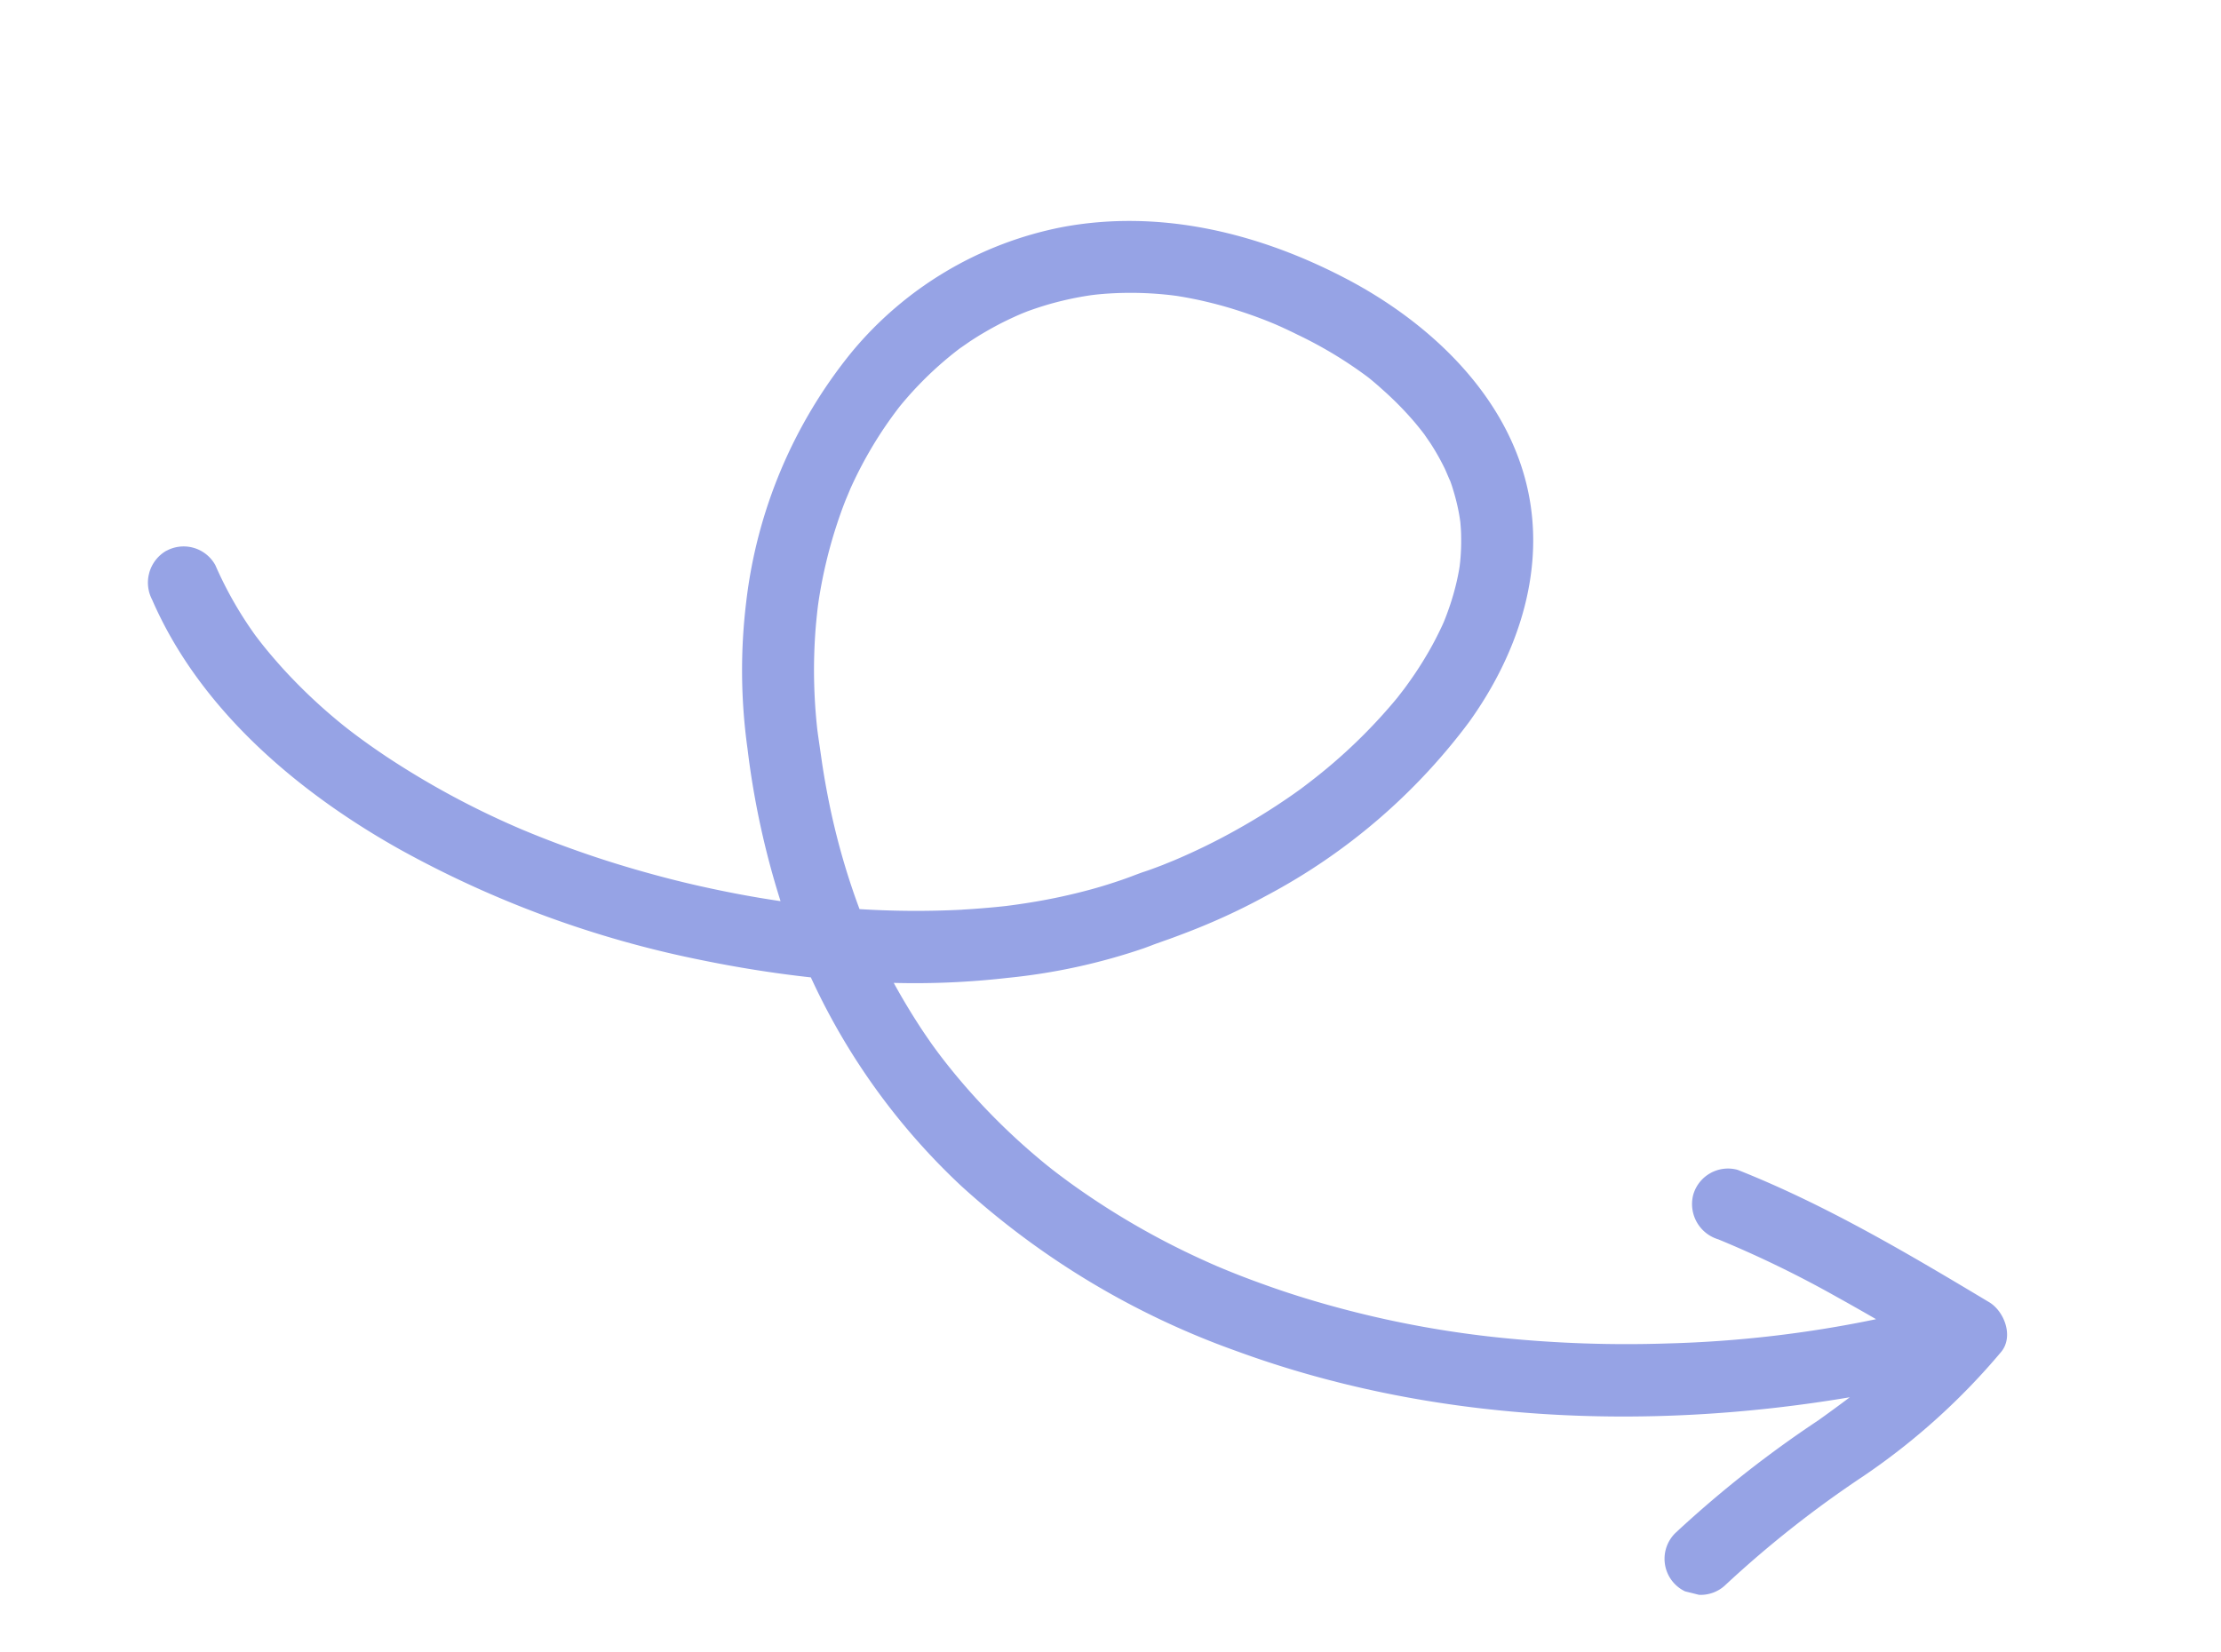 <svg xmlns="http://www.w3.org/2000/svg" xmlns:xlink="http://www.w3.org/1999/xlink" width="162.972" height="121.26" viewBox="0 0 162.972 121.26">
  <defs>
    <clipPath id="clip-path">
      <rect id="Rectangle_247" data-name="Rectangle 247" width="145.87" height="88.603" fill="#96a3e5"/>
    </clipPath>
  </defs>
  <g id="arrow" transform="translate(21.435) rotate(14)">
    <g id="Group_979" data-name="Group 979" clip-path="url(#clip-path)">
      <path id="Path_2099" data-name="Path 2099" d="M.827,41.452a2.7,2.7,0,0,0-.146,3.741C6.016,52.158,14.455,56.315,22.755,58.58a76.8,76.8,0,0,0,23.293,2.535c2.744-.113,5.5-.344,8.24-.718a48.839,48.839,0,0,0,14.4,12.179,59.79,59.79,0,0,0,22.5,6.874c15.119,1.634,30.624-1.53,44.524-7.592-.613.761-1.228,1.494-1.843,2.215a82.09,82.09,0,0,0-8.117,10.476,2.648,2.648,0,1,0,4.474,2.832,79.394,79.394,0,0,1,7.831-10.12A49.264,49.264,0,0,0,145.7,65.909c.6-1.318-.517-2.924-1.762-3.3-6.654-2.025-13.339-4.031-20.251-4.957a2.654,2.654,0,0,0-2.716,2.577,2.706,2.706,0,0,0,2.577,2.716,79.344,79.344,0,0,1,9.5,2.009c1.054.281,2.1.576,3.152.876a86.268,86.268,0,0,1-14.378,5.418,90.928,90.928,0,0,1-11.967,2.559,75.2,75.2,0,0,1-11.515.763c-1.958-.022-3.916-.112-5.866-.3-1-.095-2-.206-3-.346q-.584-.082-1.167-.173l-.413-.07c-.226-.04-.453-.08-.679-.123a56.625,56.625,0,0,1-10.884-3.153c-.485-.2-.969-.4-1.448-.613l-.411-.187c-.124-.058-.247-.115-.37-.174-.807-.389-1.608-.794-2.393-1.226a47.508,47.508,0,0,1-4.752-2.976c-.8-.57-1.578-1.159-2.336-1.778l-.332-.277c-.119-.1-.239-.2-.358-.307-.343-.3-.685-.6-1.019-.915q-1.362-1.267-2.625-2.634a59.554,59.554,0,0,0,7.994-2.37,44.506,44.506,0,0,0,9.183-4.526c.2-.136.405-.273.6-.413.235-.165,1.159-.766.451-.309.31-.2.619-.4.924-.611.751-.514,1.5-1.039,2.222-1.587a46.861,46.861,0,0,0,3.643-3.04A44.569,44.569,0,0,0,96.623,30.516C98.816,25,99.4,18.678,96.794,13.193,93.687,6.65,86.774,2.78,79.985,1.135,72.967-.566,65.511-.544,58.856,2.506A26.691,26.691,0,0,0,46.089,15.153,35.561,35.561,0,0,0,43.02,34.816a41.586,41.586,0,0,0,2.7,10.427,61.261,61.261,0,0,0,5.056,10.263l-.2.02c-.921.086-1.843.16-2.767.214-1.938.113-3.88.166-5.82.139s-3.885-.113-5.821-.281c-1-.087-2-.189-3-.315-.458-.058-.915-.118-1.371-.185-.228-.033-.455-.067-.682-.1l-.36-.059a61.941,61.941,0,0,1-10.65-2.745c-.874-.316-1.743-.65-2.6-1.014-.195-.083-.39-.166-.584-.252-.069-.03-.358-.162-.395-.178-.289-.135-.577-.272-.862-.413A39.639,39.639,0,0,1,11.249,47.8c-.712-.478-1.412-.975-2.086-1.5-.154-.121-.307-.242-.459-.365l-.058-.047-.013-.011c-.293-.252-.584-.506-.867-.769a28.1,28.1,0,0,1-3.2-3.5,2.654,2.654,0,0,0-3.741-.146M63.882,52.884a66.779,66.779,0,0,1-7.34,1.787c-.036-.052-.073-.1-.108-.156-.274-.4-.545-.809-.807-1.22a52.2,52.2,0,0,1-3.058-5.486c-.491-1.025-.957-2.061-1.385-3.113-.182-.449-.368-.9-.55-1.344-.081-.2-.163-.4-.241-.6l-.045-.114-.02-.054a39.808,39.808,0,0,1-1.482-5.013c-.191-.859-.359-1.723-.49-2.593-.059-.4-.116-.792-.163-1.189-.007-.061-.028-.265-.038-.361-.01-.112-.021-.224-.03-.336a35.124,35.124,0,0,1-.066-4.837c.048-.816.118-1.631.226-2.442.022-.161.15-.956.128-.856.049-.274.1-.547.158-.82a30.111,30.111,0,0,1,1.246-4.351c.145-.389.3-.776.458-1.158.066-.155.132-.31.2-.465l.009-.019c.3-.632.623-1.256.974-1.863a25.774,25.774,0,0,1,2.284-3.343c.016-.009.518-.591.634-.716.234-.251.47-.5.715-.74.489-.481.993-.947,1.522-1.384.309-.256.622-.507.944-.746.055-.041.191-.138.26-.188s.115-.08.173-.119c.579-.385,1.171-.751,1.782-1.083.671-.365,1.357-.7,2.061-1,.164-.069.329-.139.495-.2l.079-.031c.327-.118.655-.233.987-.336A25.714,25.714,0,0,1,67.973,5.4l.206-.024.082-.008c.2-.017.394-.033.591-.046.4-.025.8-.047,1.2-.056.826-.018,1.652-.01,2.477.038.934.054,1.867.141,2.794.273.155.022.309.046.463.069l.387.067c.453.085.9.173,1.355.274a30.836,30.836,0,0,1,5.767,1.776l.109.049.279.133c.2.1.4.194.595.3.382.2.761.4,1.133.614a23.544,23.544,0,0,1,2.047,1.314q.444.322.872.665c.068.066.531.468.63.562A17.212,17.212,0,0,1,90.4,12.926c.122.148.669.89.557.714.14.206.277.414.4.628a14.939,14.939,0,0,1,.89,1.7c.067.153.13.307.193.462l.028.079c.1.3.2.595.278.9a15.622,15.622,0,0,1,.387,1.834c.02.142.038.284.055.426,0,.053.009.1.011.139.021.315.038.631.043.947a18.8,18.8,0,0,1-.066,1.918c-.034.378-.073.755-.128,1.13,0,.032-.012.078-.02.127-.019.1-.036.206-.057.309-.131.658-.284,1.312-.469,1.958-.205.716-.435,1.426-.7,2.124-.124.328-.251.655-.386.978-.052.125-.278.631-.325.745a39.534,39.534,0,0,1-4.753,7.59c-.158.2-.316.4-.476.594l-.068.083c-.241.284-.483.567-.731.845-.51.572-1.03,1.136-1.567,1.683-1.115,1.138-2.281,2.227-3.5,3.248-.629.525-1.269,1.037-1.925,1.528-.112.084-.654.475-.7.513-.24.167-.481.335-.725.5-.2.136-.41.272-.617.4-.151.1-.567.386-.68.466-.226.156-.454.31-.684.459-.631.408-1.272.8-1.928,1.169a43.067,43.067,0,0,1-4.414,2.157c-.439.184-.879.365-1.323.536l-.1.039-.038.014c-.195.072-.39.143-.586.213-.794.282-1.594.551-2.4.8" transform="translate(0 0)" fill="#96a3e5"/>
    </g>
  </g>
</svg>
